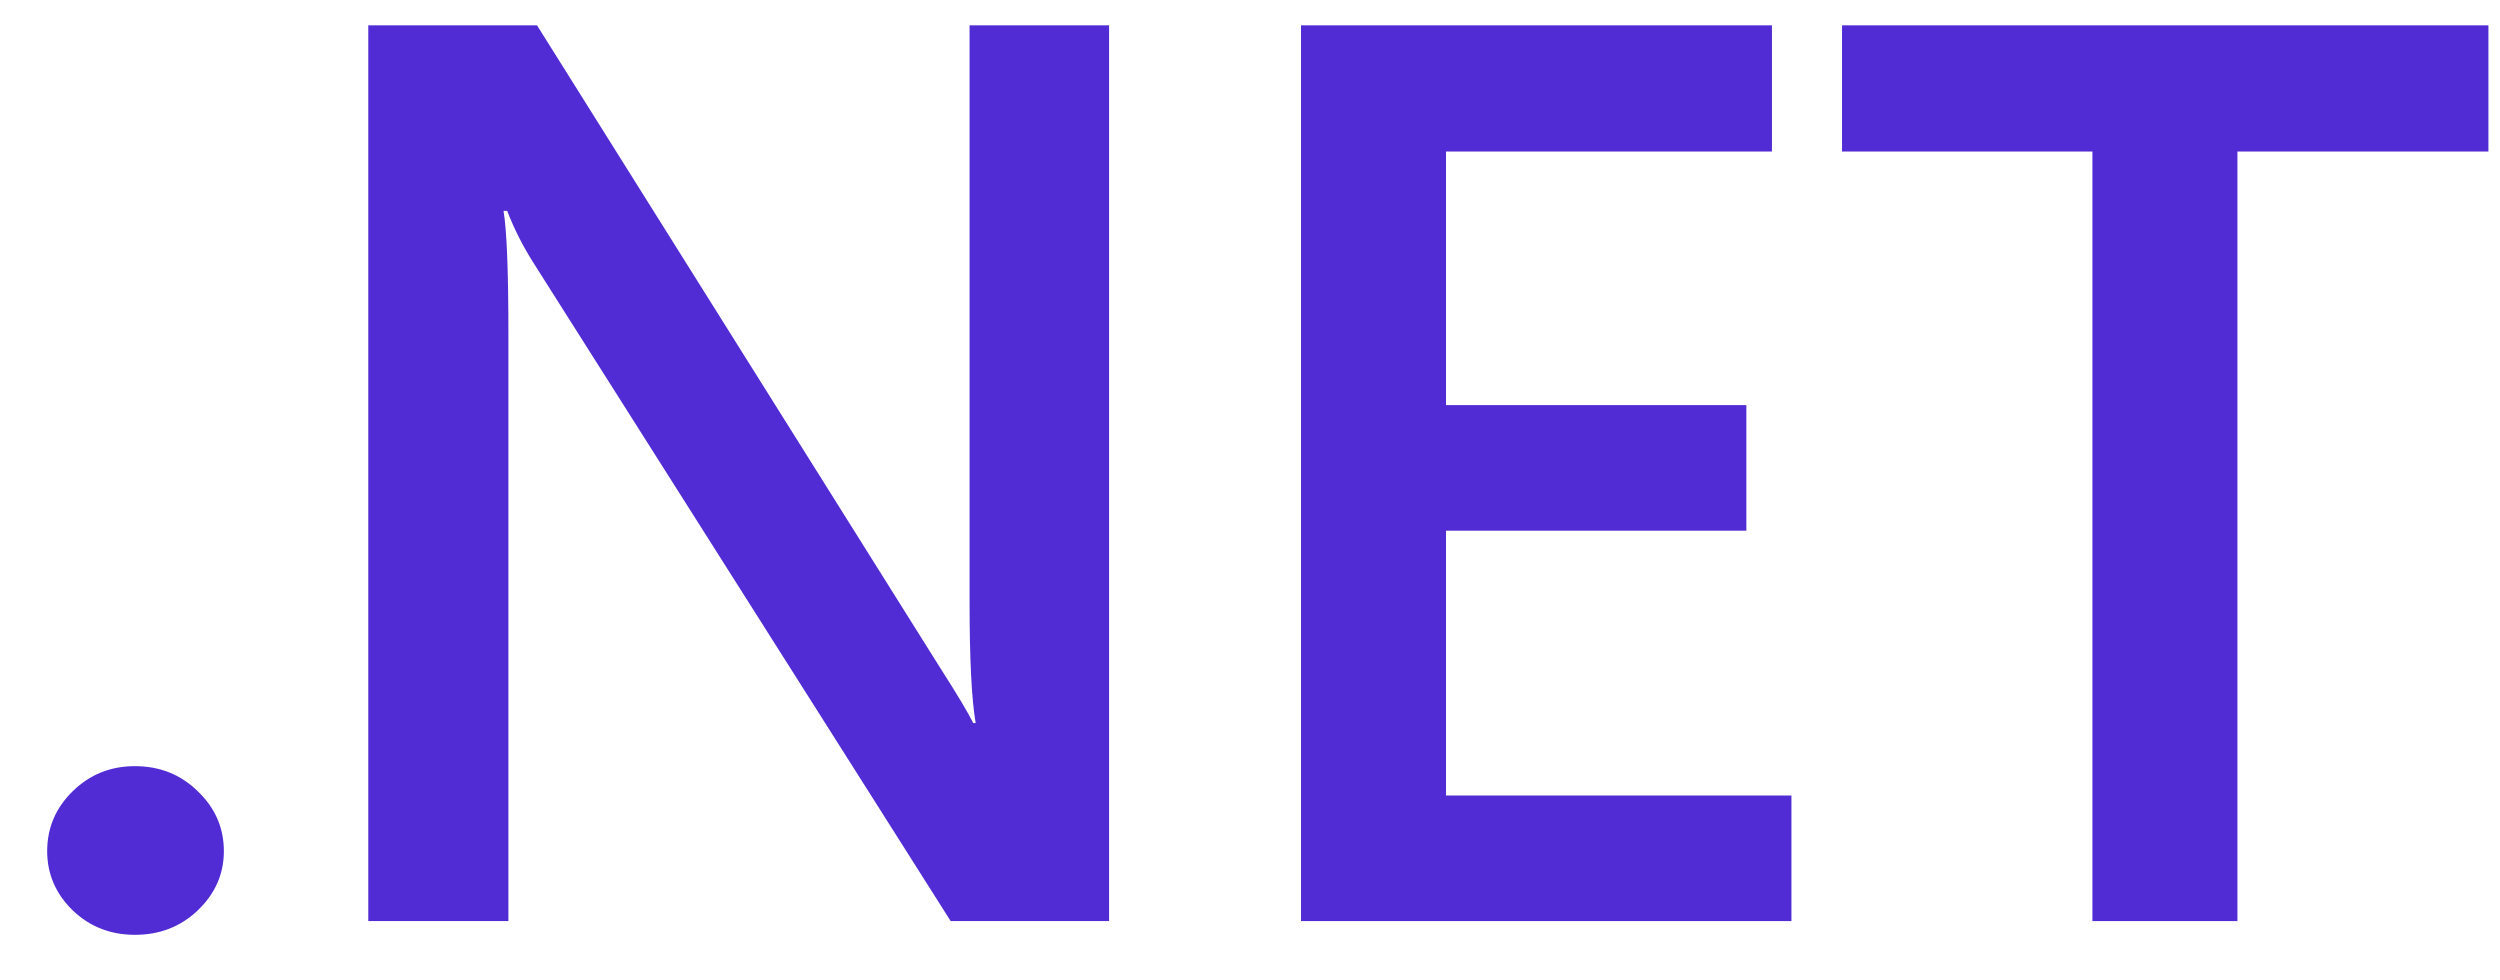 <svg width="125" height="49" viewBox="0 0 125 49" fill="none" xmlns="http://www.w3.org/2000/svg">
<g clip-path="url(#clip0_8341_29686)">
<path d="M6.746 46.741C5.527 46.741 4.492 46.335 3.639 45.523C2.786 44.69 2.359 43.701 2.359 42.556C2.359 41.39 2.786 40.391 3.639 39.558C4.492 38.725 5.527 38.308 6.746 38.308C7.984 38.308 9.03 38.725 9.883 39.558C10.756 40.391 11.193 41.39 11.193 42.556C11.193 43.701 10.756 44.69 9.883 45.523C9.03 46.335 7.984 46.741 6.746 46.741Z" fill="#512BD4"/>
<path d="M55.454 46.054H47.534L26.669 13.136C26.141 12.303 25.704 11.438 25.359 10.543H25.176C25.339 11.501 25.42 13.552 25.42 16.696V46.054H18.414V1.267H26.851L47.017 33.405C47.87 34.737 48.418 35.654 48.661 36.153H48.783C48.58 34.967 48.479 32.957 48.479 30.125V1.267H55.454V46.054Z" fill="#512BD4"/>
<path d="M89.572 46.054H65.051V1.267H88.597V7.576H72.301V20.256H87.318V26.534H72.301V39.776H89.572V46.054Z" fill="#512BD4"/>
<path d="M124.421 7.576H111.871V46.054H104.621V7.576H92.102V1.267H124.421V7.576Z" fill="#512BD4"/>
</g>
<defs>
<clipPath id="clip0_8341_29686">
<rect width="124.8" height="48" fill="white" transform="translate(0.034 0.182)"/>
</clipPath>
</defs>
</svg>

